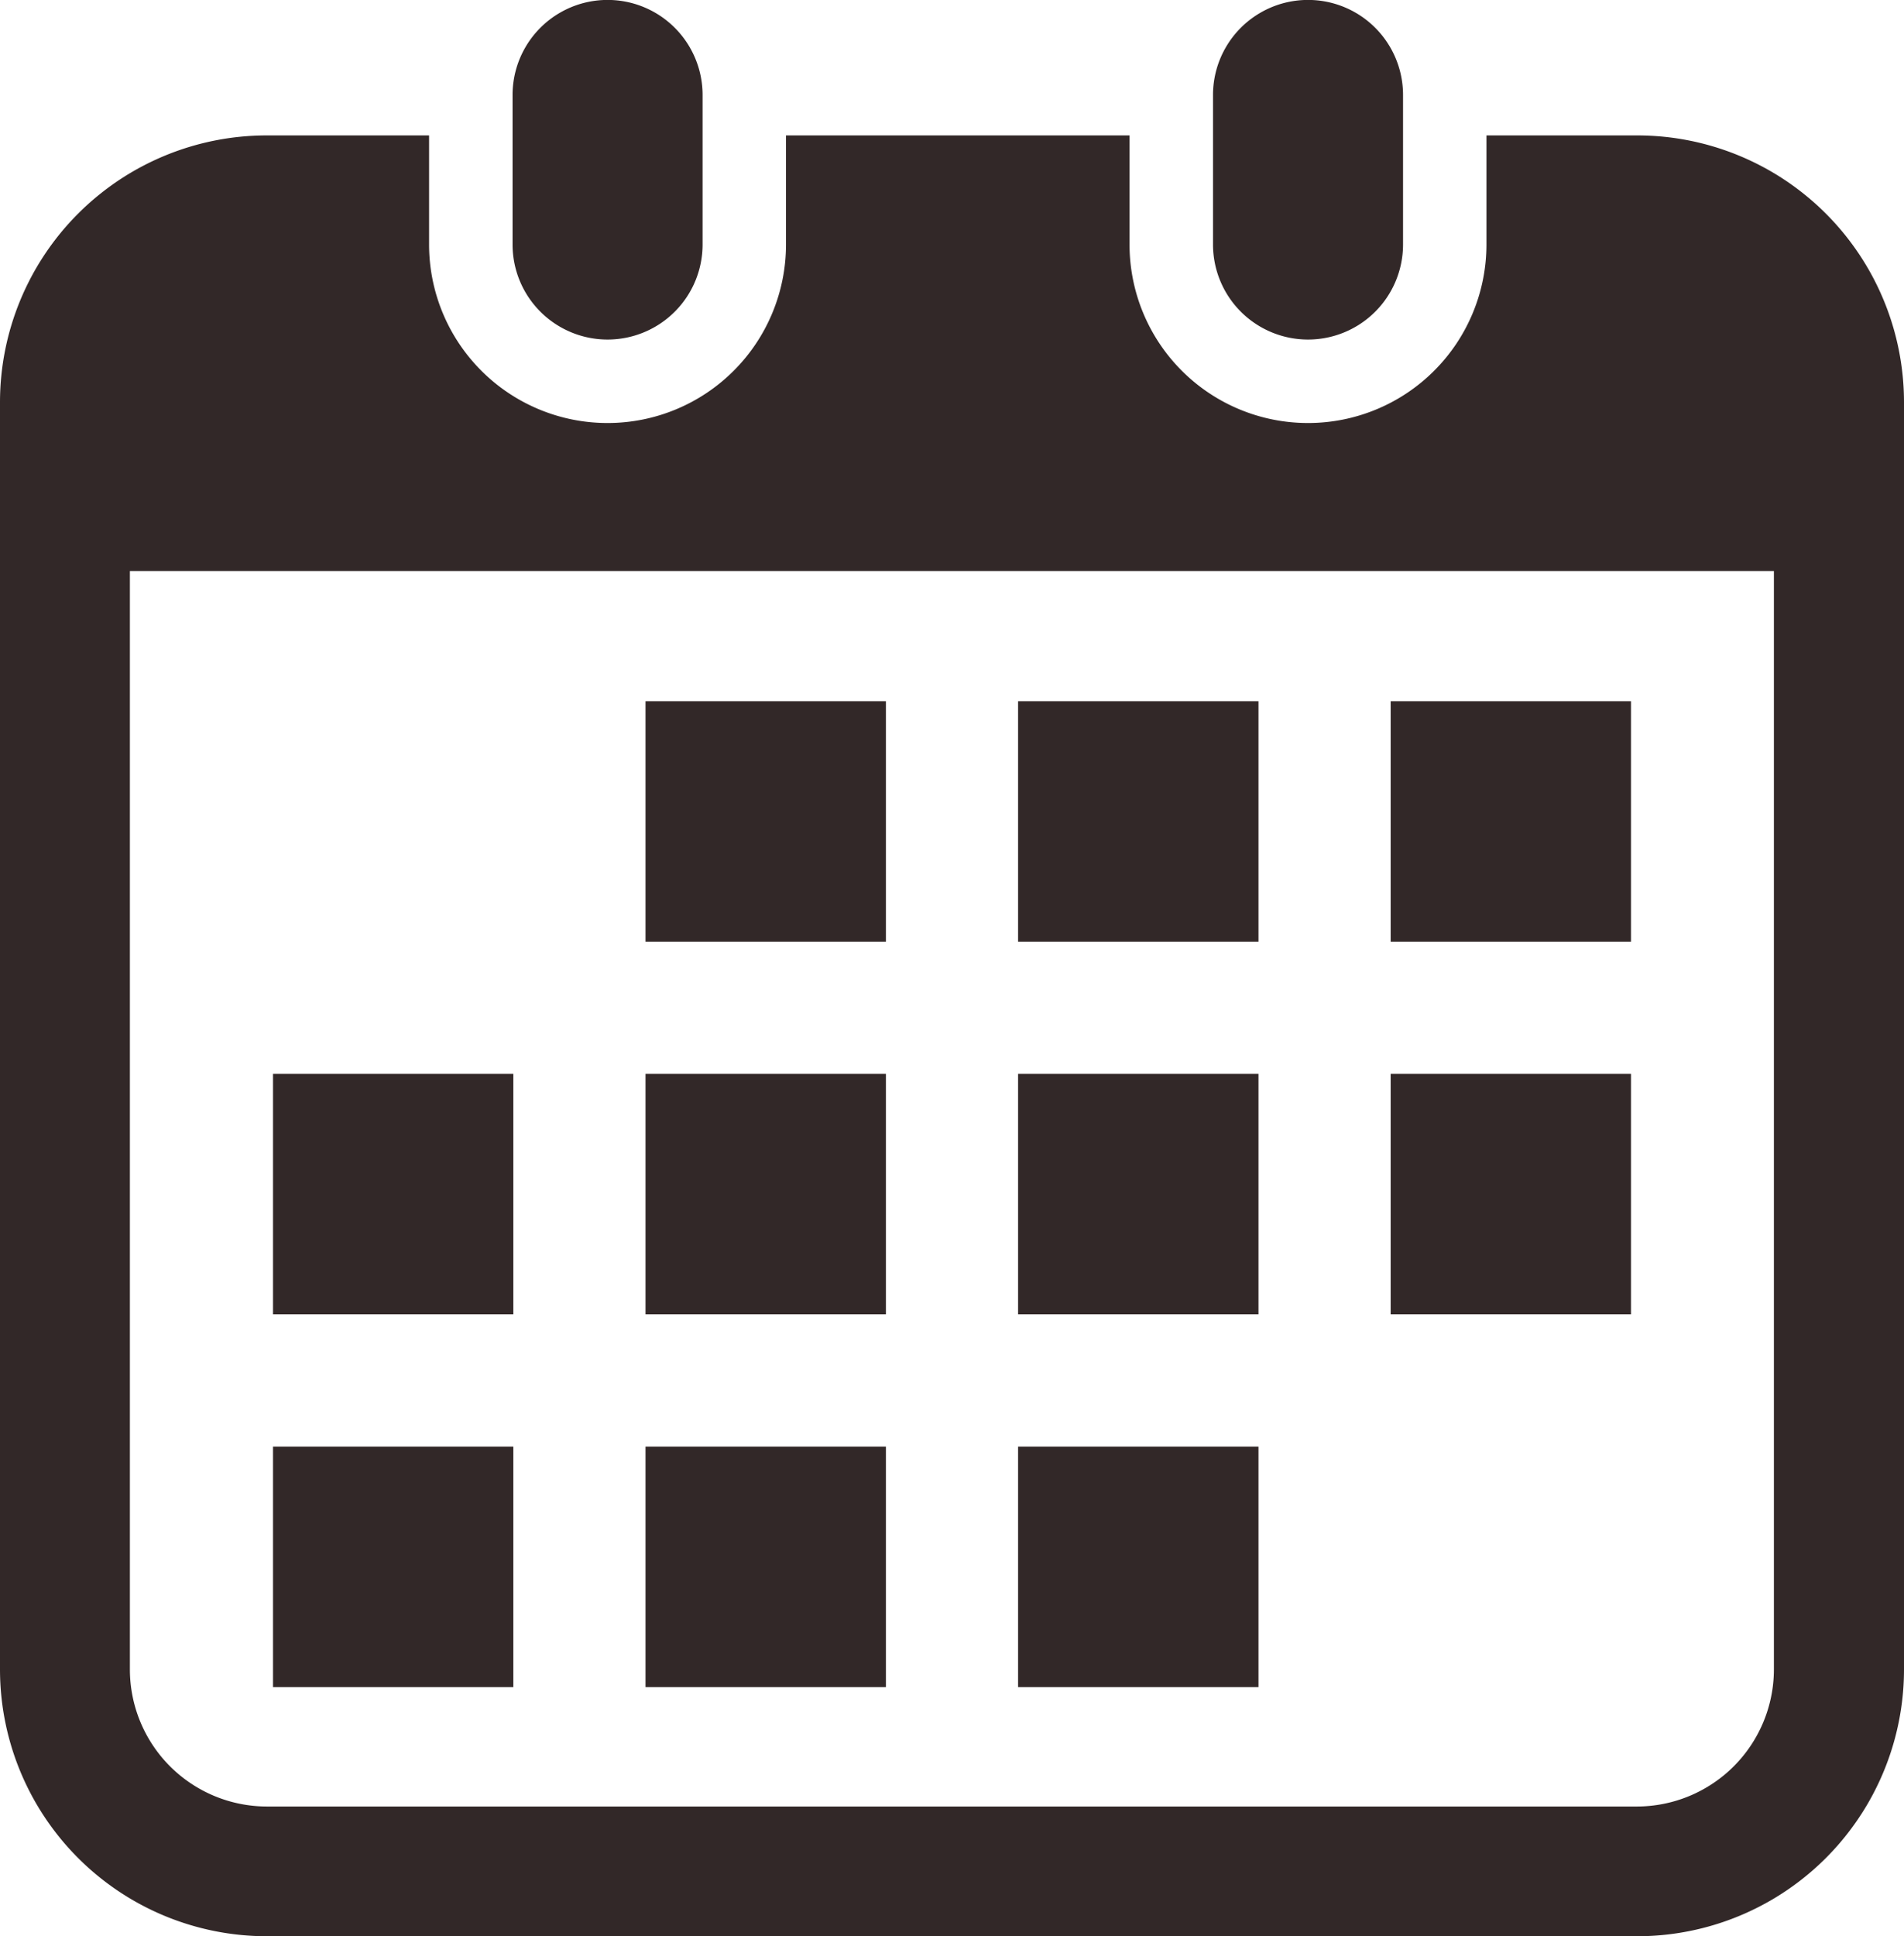 <svg xmlns="http://www.w3.org/2000/svg" width="26.753" height="27.196" viewBox="0 0 26.753 27.196">
  <g id="カレンダーのフリーアイコン6" transform="translate(-4.175)">
    <path id="パス_8141" data-name="パス 8141" d="M141.093,4.769a1.335,1.335,0,0,0,1.335-1.335v-2.1a1.335,1.335,0,0,0-2.67,0v2.1A1.335,1.335,0,0,0,141.093,4.769Z" transform="translate(-128.381)" fill="#322828"/>
    <path id="パス_8142" data-name="パス 8142" d="M326.385,4.769a1.335,1.335,0,0,0,1.335-1.335v-2.1a1.335,1.335,0,0,0-2.67,0v2.1A1.335,1.335,0,0,0,326.385,4.769Z" transform="translate(-303.831)" fill="#322828"/>
    <path id="パス_8143" data-name="パス 8143" d="M27.179,35.807H25.061v1.532a2.507,2.507,0,1,1-5.015,0V35.807H15.219v1.532a2.507,2.507,0,1,1-5.015,0V35.807H7.924a3.749,3.749,0,0,0-3.749,3.749v17.8A3.749,3.749,0,0,0,7.924,61.1H27.179a3.749,3.749,0,0,0,3.749-3.749v-17.8A3.749,3.749,0,0,0,27.179,35.807ZM29.1,57.353a1.927,1.927,0,0,1-1.925,1.925H7.924A1.927,1.927,0,0,1,6,57.353V41.925H29.1Z" transform="translate(0 -33.905)" fill="#322828"/>
    <rect id="長方形_382" data-name="長方形 382" width="3.378" height="3.378" transform="translate(13.245 20.318)" fill="#322828"/>
    <rect id="長方形_383" data-name="長方形 383" width="3.378" height="3.378" transform="translate(13.245 15.083)" fill="#322828"/>
    <rect id="長方形_384" data-name="長方形 384" width="3.377" height="3.378" transform="translate(8.011 20.318)" fill="#322828"/>
    <rect id="長方形_385" data-name="長方形 385" width="3.377" height="3.378" transform="translate(8.011 15.083)" fill="#322828"/>
    <rect id="長方形_386" data-name="長方形 386" width="3.377" height="3.377" transform="translate(23.715 9.849)" fill="#322828"/>
    <rect id="長方形_387" data-name="長方形 387" width="3.378" height="3.377" transform="translate(18.48 9.849)" fill="#322828"/>
    <rect id="長方形_388" data-name="長方形 388" width="3.378" height="3.378" transform="translate(18.48 15.083)" fill="#322828"/>
    <rect id="長方形_389" data-name="長方形 389" width="3.377" height="3.378" transform="translate(23.715 15.083)" fill="#322828"/>
    <rect id="長方形_390" data-name="長方形 390" width="3.378" height="3.378" transform="translate(18.48 20.318)" fill="#322828"/>
    <rect id="長方形_391" data-name="長方形 391" width="3.378" height="3.377" transform="translate(13.245 9.849)" fill="#322828"/>
  </g>
</svg>

